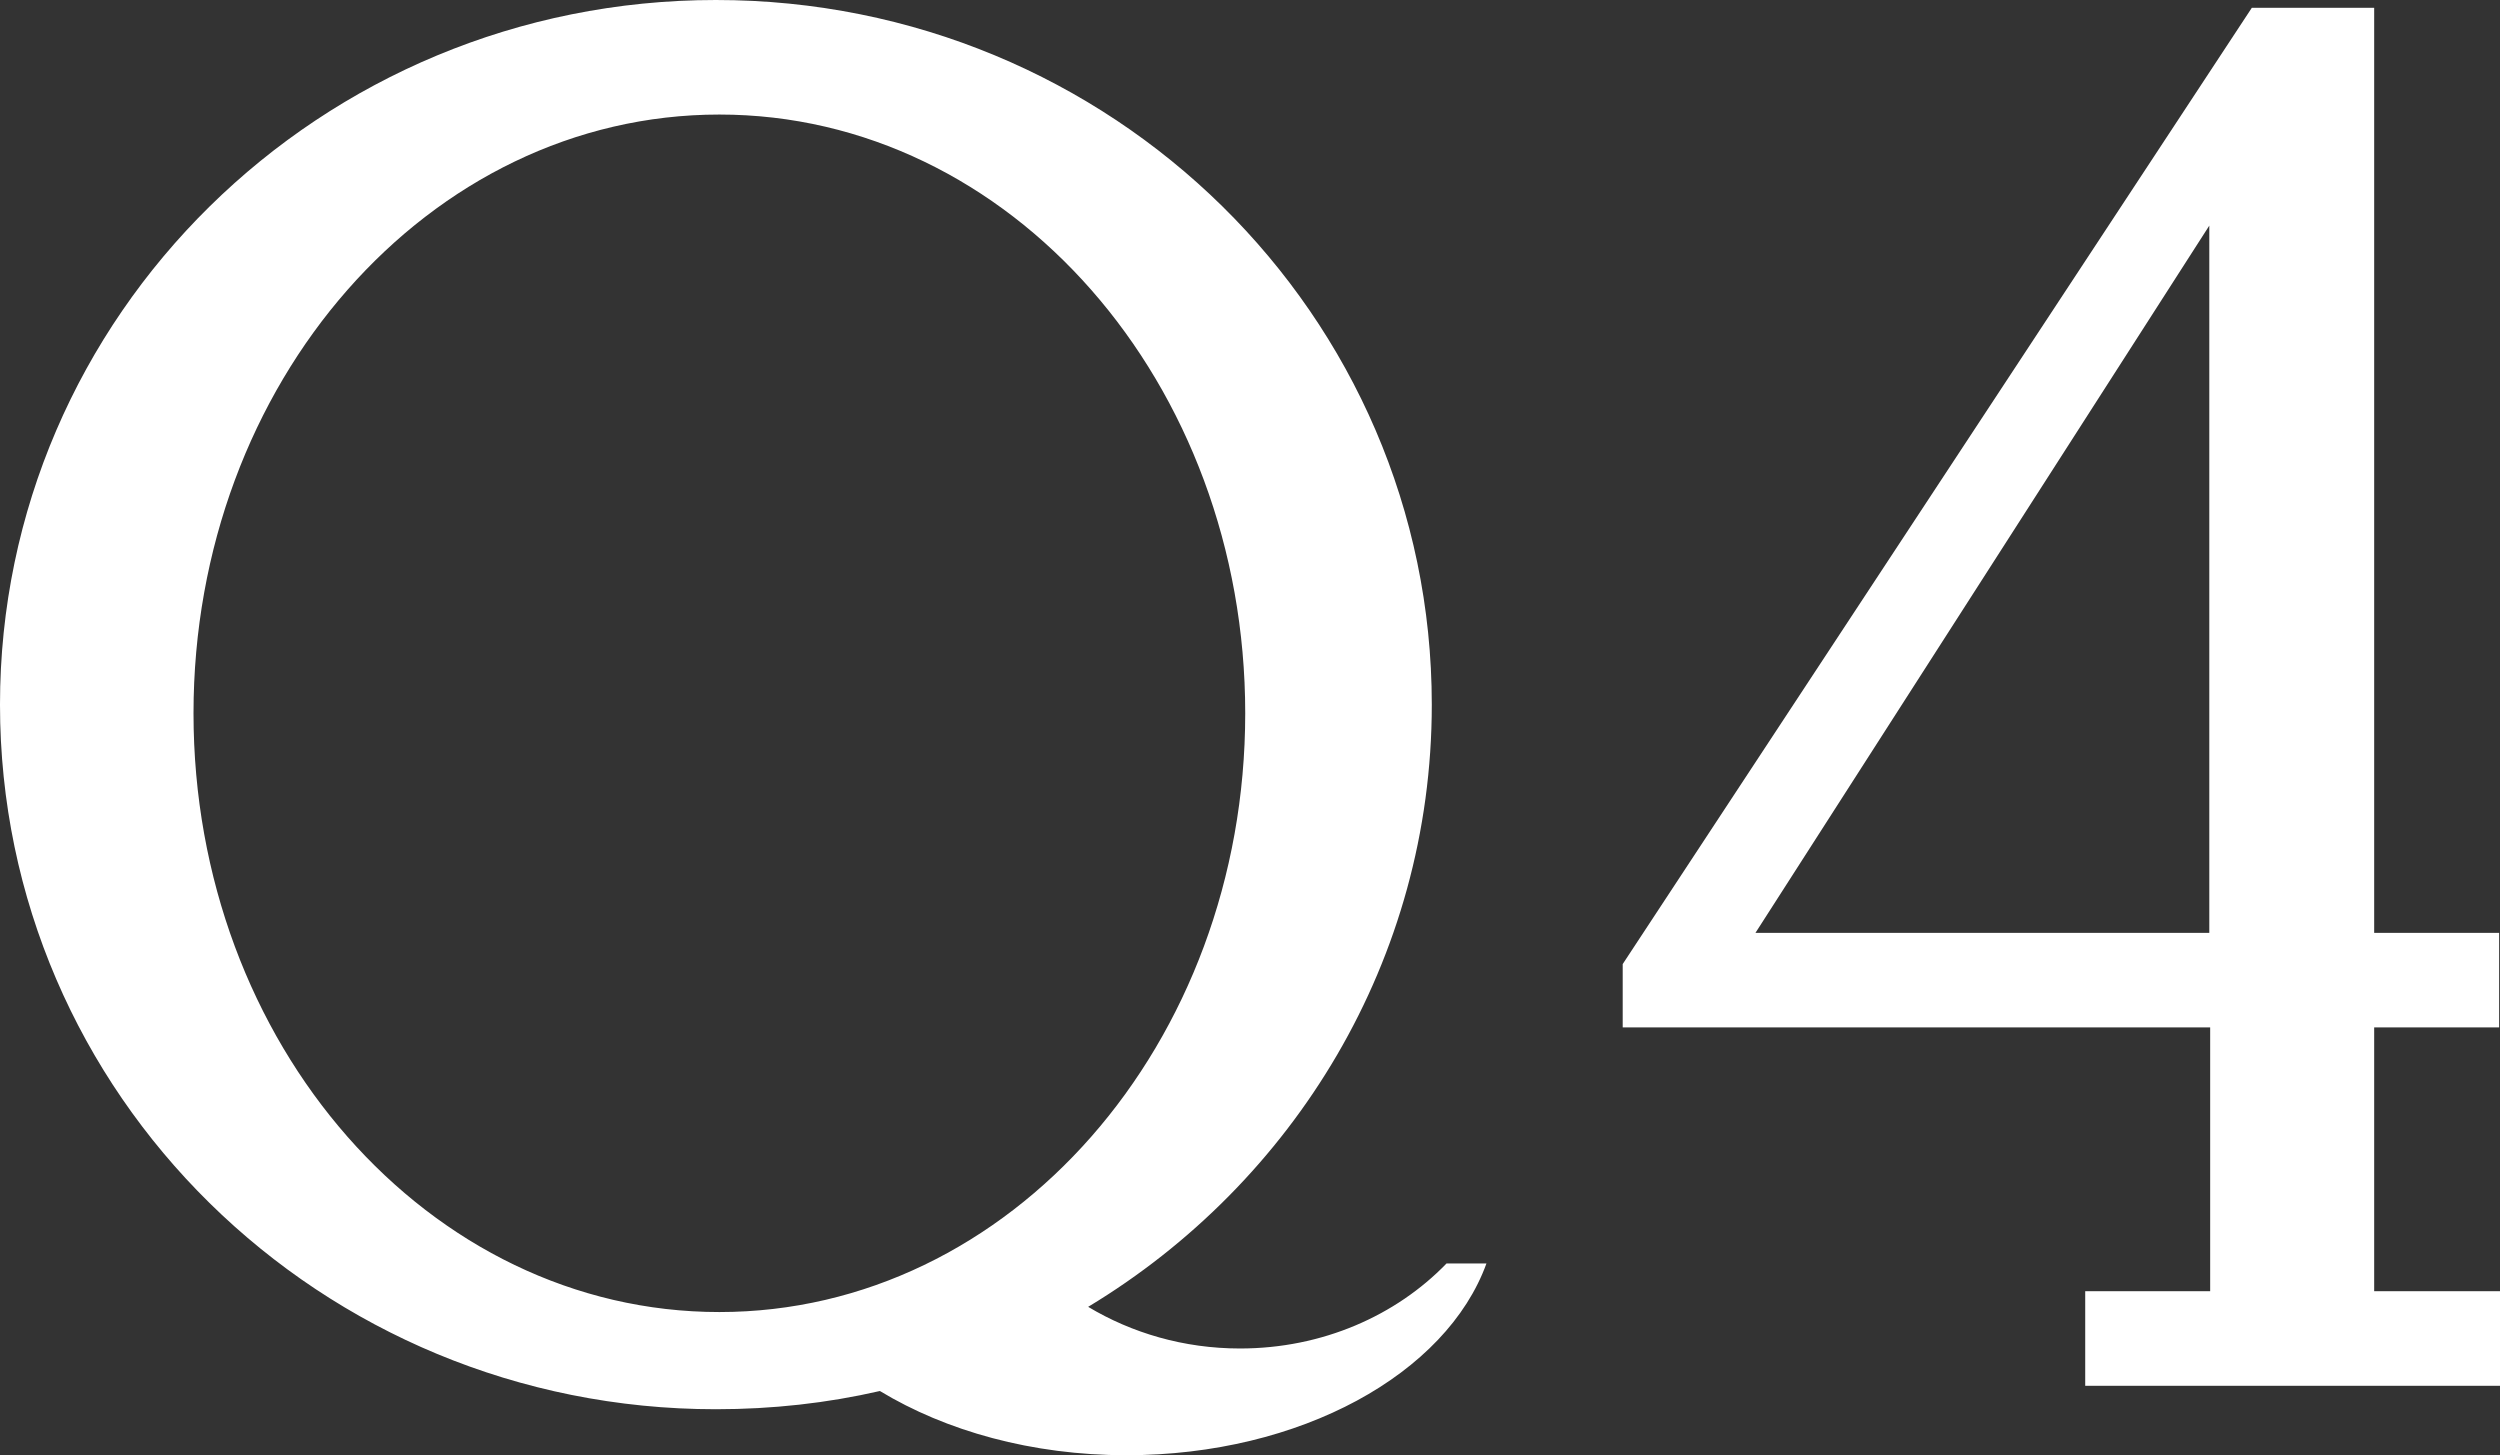 <?xml version="1.0" encoding="UTF-8" standalone="no"?>
<!-- Generator: Adobe Illustrator 19.2.0, SVG Export Plug-In . SVG Version: 6.00 Build 0)  -->

<svg
   xmlns:dc="http://purl.org/dc/elements/1.1/"
   xmlns:cc="http://creativecommons.org/ns#"
   xmlns:rdf="http://www.w3.org/1999/02/22-rdf-syntax-ns#"
   xmlns:svg="http://www.w3.org/2000/svg"
   xmlns="http://www.w3.org/2000/svg"
   xmlns:sodipodi="http://sodipodi.sourceforge.net/DTD/sodipodi-0.dtd"
   xmlns:inkscape="http://www.inkscape.org/namespaces/inkscape"
   version="1.1"
   id="Layer_1"
   x="0px"
   y="0px"
   viewBox="0 0 288.1 167.7"
   xml:space="preserve"
   inkscape:version="0.91 r13725"
   sodipodi:docname="Q4_White.svg"
   width="288.1"
   height="167.7"><rect x="0" y="0" width="288.1" height="167.7" fill="#333333" stroke="none"/><defs
     id="defs13" /><sodipodi:namedview
     pagecolor="#ffffff"
     bordercolor="#666666"
     borderopacity="1"
     objecttolerance="10"
     gridtolerance="10"
     guidetolerance="10"
     inkscape:pageopacity="0"
     inkscape:pageshadow="2"
     inkscape:window-width="1167"
     inkscape:window-height="748"
     id="namedview11"
     showgrid="false"
     fit-margin-top="0"
     fit-margin-left="0"
     fit-margin-right="0"
     fit-margin-bottom="0"
     inkscape:zoom="0.65555556"
     inkscape:cx="143.7"
     inkscape:cy="83.6"
     inkscape:window-x="2503"
     inkscape:window-y="234"
     inkscape:window-maximized="0"
     inkscape:current-layer="Layer_1" /><style
     type="text/css"
     id="style3">
	.st0{fill:#FFFFFF;}
</style><g
     id="g5"
     transform="translate(-36.3,-95.9)"><path
       class="st0"
       d="m 324.3,214.3 0,-10.9 -14.4,0 0,0 0,0 0,-106.6 -14.1,0 -72.5,110.2 0,7.3 67.7,0 0,30.4 -14.4,0 0,10.9 47.8,0 0,-10.9 -14.5,0 0,-30.4 0,0 0,0 14.4,0 z m -33.4,-10.9 -52.3,0 52.3,-81.5 0,81.5 z"
       id="path7"
       inkscape:connector-curvature="0"
       style="fill:#ffffff" /><path
       class="st0"
       d="m 179.2,251.3 c -6.5,0 -12.5,-1.8 -17.5,-4.8 23.7,-14.3 39.6,-40 39.6,-69.4 0,-44.9 -36.9,-81.2 -82.5,-81.2 -45.6,0 -82.5,36.4 -82.5,81.2 0,44.9 36.9,81.2 82.5,81.2 6.5,0 12.8,-0.7 18.9,-2.1 7.6,4.6 17.5,7.4 28.4,7.4 20.1,0 36.9,-9.4 41.5,-22.1 l -4.6,0 c -5.8,6 -14.3,9.8 -23.8,9.8 z m -60,-4.2 c -33.5,0 -60.6,-30.9 -60.6,-69 0,-38.1 27.1,-69 60.6,-69 33.5,0 60.6,30.9 60.6,69 0,38.1 -27.1,69 -60.6,69 z"
       id="path9"
       inkscape:connector-curvature="0"
       style="fill:#ffffff" /></g></svg>